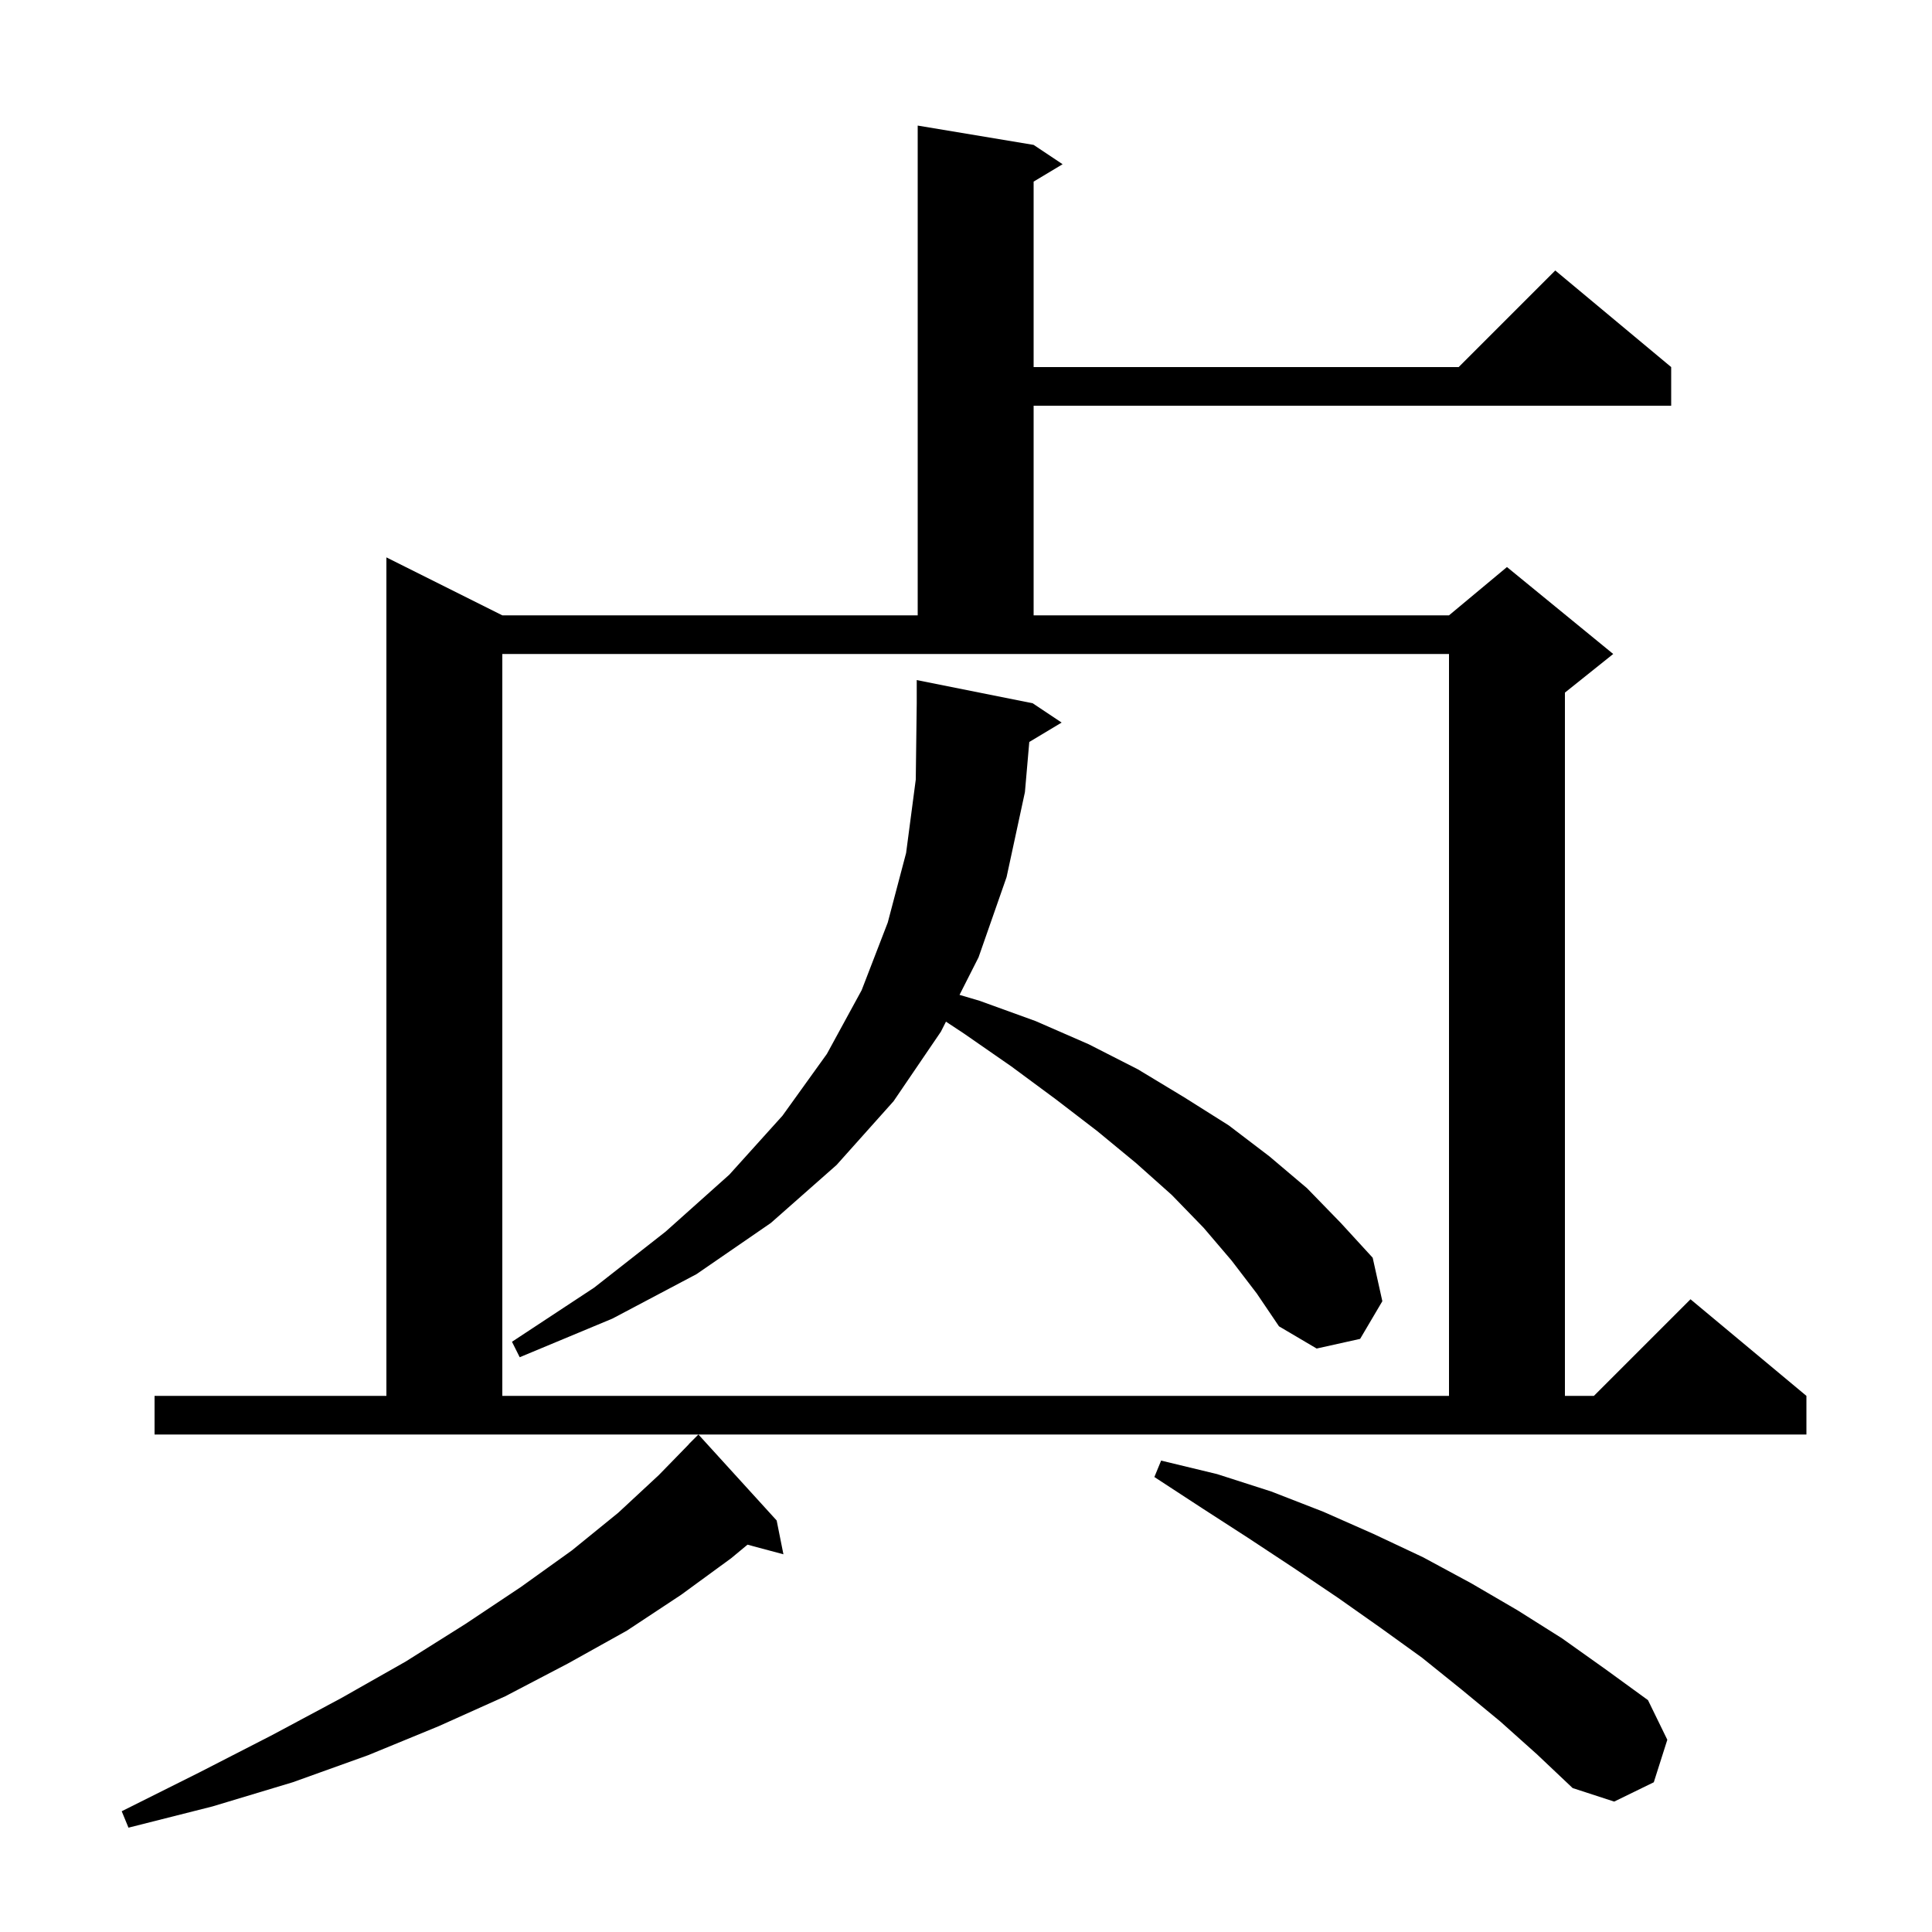 <svg xmlns="http://www.w3.org/2000/svg" xmlns:xlink="http://www.w3.org/1999/xlink" version="1.1" baseProfile="full" viewBox="0 0 200 200" width="200" height="200"><g fill="currentColor"><path d="M 80.4 157.4 L 81.1 160.9 L 77.382 159.904 L 75.7 161.3 L 70.5 165.1 L 64.9 168.8 L 58.8 172.2 L 52.3 175.6 L 45.4 178.7 L 38.1 181.7 L 30.3 184.5 L 22.0 187.0 L 13.3 189.2 L 12.6 187.5 L 20.6 183.5 L 28.2 179.6 L 35.3 175.8 L 42.0 172.0 L 48.2 168.1 L 53.9 164.3 L 59.2 160.5 L 64.0 156.6 L 68.2 152.7 L 71.31 149.508 L 71.3 149.5 L 72.3 148.5 Z M 155.3 178.2 L 151.3 174.9 L 147.2 171.6 L 142.9 168.5 L 138.5 165.4 L 133.9 162.3 L 129.2 159.2 L 124.4 156.1 L 119.5 152.9 L 120.2 151.2 L 126.0 152.6 L 131.6 154.4 L 137.0 156.5 L 142.2 158.8 L 147.3 161.2 L 152.3 163.9 L 157.1 166.7 L 161.7 169.6 L 166.2 172.8 L 170.6 176.0 L 172.6 180.1 L 171.2 184.5 L 167.1 186.5 L 162.8 185.1 L 159.1 181.6 Z M 16.0 144.5 L 40.0 144.5 L 40.0 57.7 L 52.0 63.7 L 95.0 63.7 L 95.0 13.0 L 107.0 15.0 L 110.0 17.0 L 107.0 18.8 L 107.0 38.0 L 151.0 38.0 L 161.0 28.0 L 173.0 38.0 L 173.0 42.0 L 107.0 42.0 L 107.0 63.7 L 150.0 63.7 L 156.0 58.7 L 167.0 67.7 L 162.0 71.7 L 162.0 144.5 L 165.0 144.5 L 175.0 134.5 L 187.0 144.5 L 187.0 148.5 L 16.0 148.5 Z M 52.0 67.7 L 52.0 144.5 L 150.0 144.5 L 150.0 67.7 Z M 106.551 76.809 L 106.1 82.0 L 104.2 90.8 L 101.3 99.1 L 99.33 102.989 L 101.4 103.6 L 107.2 105.7 L 112.7 108.1 L 117.8 110.7 L 122.6 113.6 L 127.2 116.5 L 131.4 119.7 L 135.3 123.0 L 138.8 126.6 L 142.1 130.2 L 143.1 134.7 L 140.8 138.6 L 136.3 139.6 L 132.4 137.3 L 130.1 133.9 L 127.5 130.5 L 124.6 127.1 L 121.3 123.7 L 117.6 120.4 L 113.6 117.1 L 109.3 113.8 L 104.7 110.4 L 99.8 107.0 L 97.926 105.762 L 97.4 106.8 L 92.5 114.0 L 86.6 120.6 L 79.8 126.6 L 72.1 131.9 L 63.4 136.5 L 53.8 140.5 L 53.0 138.9 L 61.5 133.3 L 68.9 127.5 L 75.5 121.6 L 81.0 115.5 L 85.6 109.1 L 89.2 102.5 L 91.9 95.5 L 93.8 88.3 L 94.8 80.7 L 94.9 72.8 L 94.9 70.4 L 106.9 72.8 L 109.9 74.8 Z "/></g></svg>